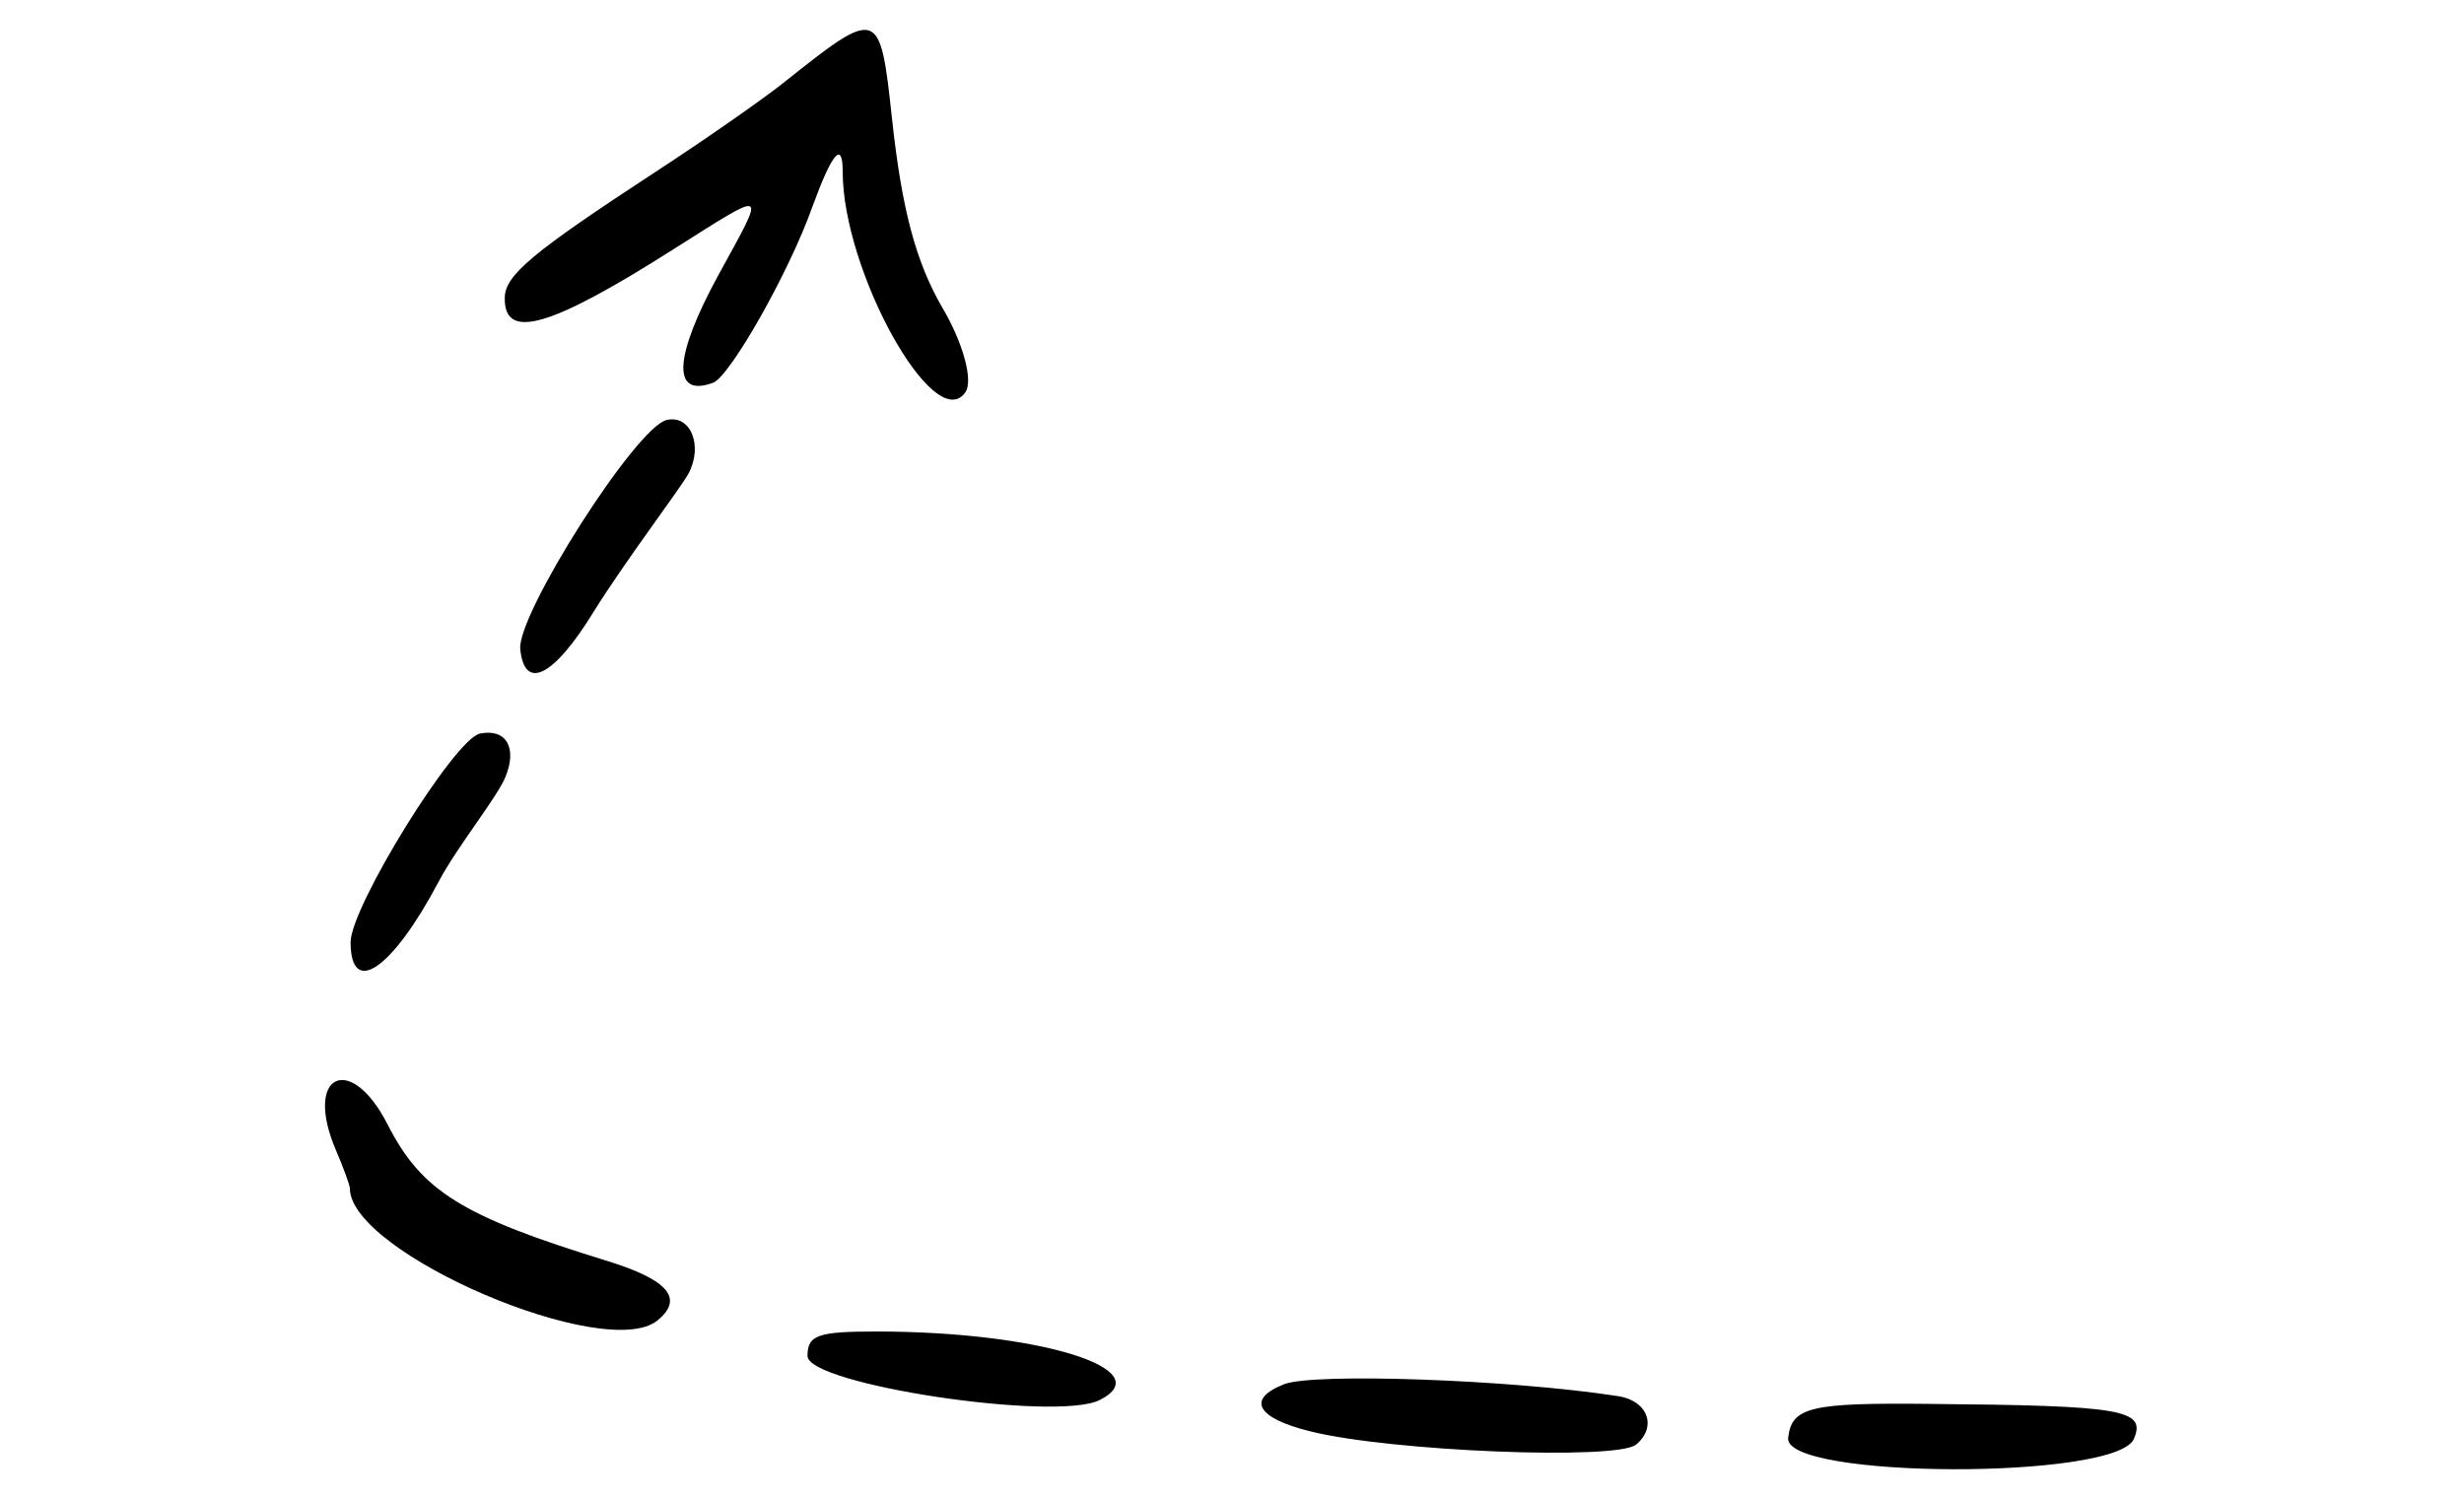 <svg width="212" height="129" viewBox="0 0 212 129" fill="none" xmlns="http://www.w3.org/2000/svg">
<g clip-path="url(#clip0_51_41)">
<path fill-rule="evenodd" clip-rule="evenodd" d="M183.592 123.821C182.018 127.359 153.367 127.248 153.852 123.71C154.155 121.056 155.79 120.688 166.027 120.798C182.623 120.946 184.683 121.277 183.592 123.821ZM140.768 124.3C139.133 125.663 119.629 124.889 112.724 123.157C108.12 122.015 107.212 120.393 110.483 119.103C113.027 118.108 129.987 118.697 139.254 120.135C141.798 120.54 142.586 122.789 140.768 124.3ZM94.613 120.467C90.858 122.346 69.476 119.14 69.476 116.67C69.476 114.864 70.385 114.569 75.412 114.569C89.343 114.569 99.883 117.813 94.613 120.467ZM83.044 33.779C80.379 37.501 72.504 23.311 72.504 14.76C72.504 12.07 71.596 13.139 69.9 17.783C67.901 23.422 62.813 32.378 61.359 32.931C57.786 34.258 57.967 30.719 61.783 23.717C65.963 16.087 66.205 16.235 57.967 21.431C47.307 28.213 43.37 29.319 43.43 25.633C43.43 23.68 45.853 21.689 56.332 14.834C60.633 12.033 65.539 8.605 67.356 7.168C75.594 0.607 75.715 0.607 76.745 10.19C77.593 18.041 78.804 22.574 81.106 26.518C82.862 29.503 83.771 32.783 83.044 33.779ZM59.239 40.745C58.513 42.072 53.788 48.264 51.002 52.76C47.61 58.252 45.126 59.468 44.763 55.856C44.46 52.907 54.697 36.764 57.362 36.138C59.421 35.658 60.511 38.349 59.239 40.745ZM56.574 113.611C52.153 117.26 30.105 107.825 30.105 102.259C30.105 102.001 29.559 100.49 28.893 98.942C26.107 92.418 30.165 90.465 33.375 96.804C36.283 102.48 39.735 104.655 52.213 108.488C57.483 110.11 58.876 111.731 56.574 113.611ZM43.491 66.84C42.825 68.535 39.311 72.884 37.736 75.87C33.739 83.425 30.165 85.858 30.165 81.066C30.165 78.044 39.13 63.522 41.31 63.117C43.551 62.675 44.52 64.333 43.491 66.84Z" fill="black"/>
</g>
<defs>
<clipPath id="clip0_51_41">
<rect width="129" height="212" fill="white" transform="matrix(-4.37114e-08 -1 -1 4.37114e-08 212 129)"/>
</clipPath>
</defs>
</svg>
